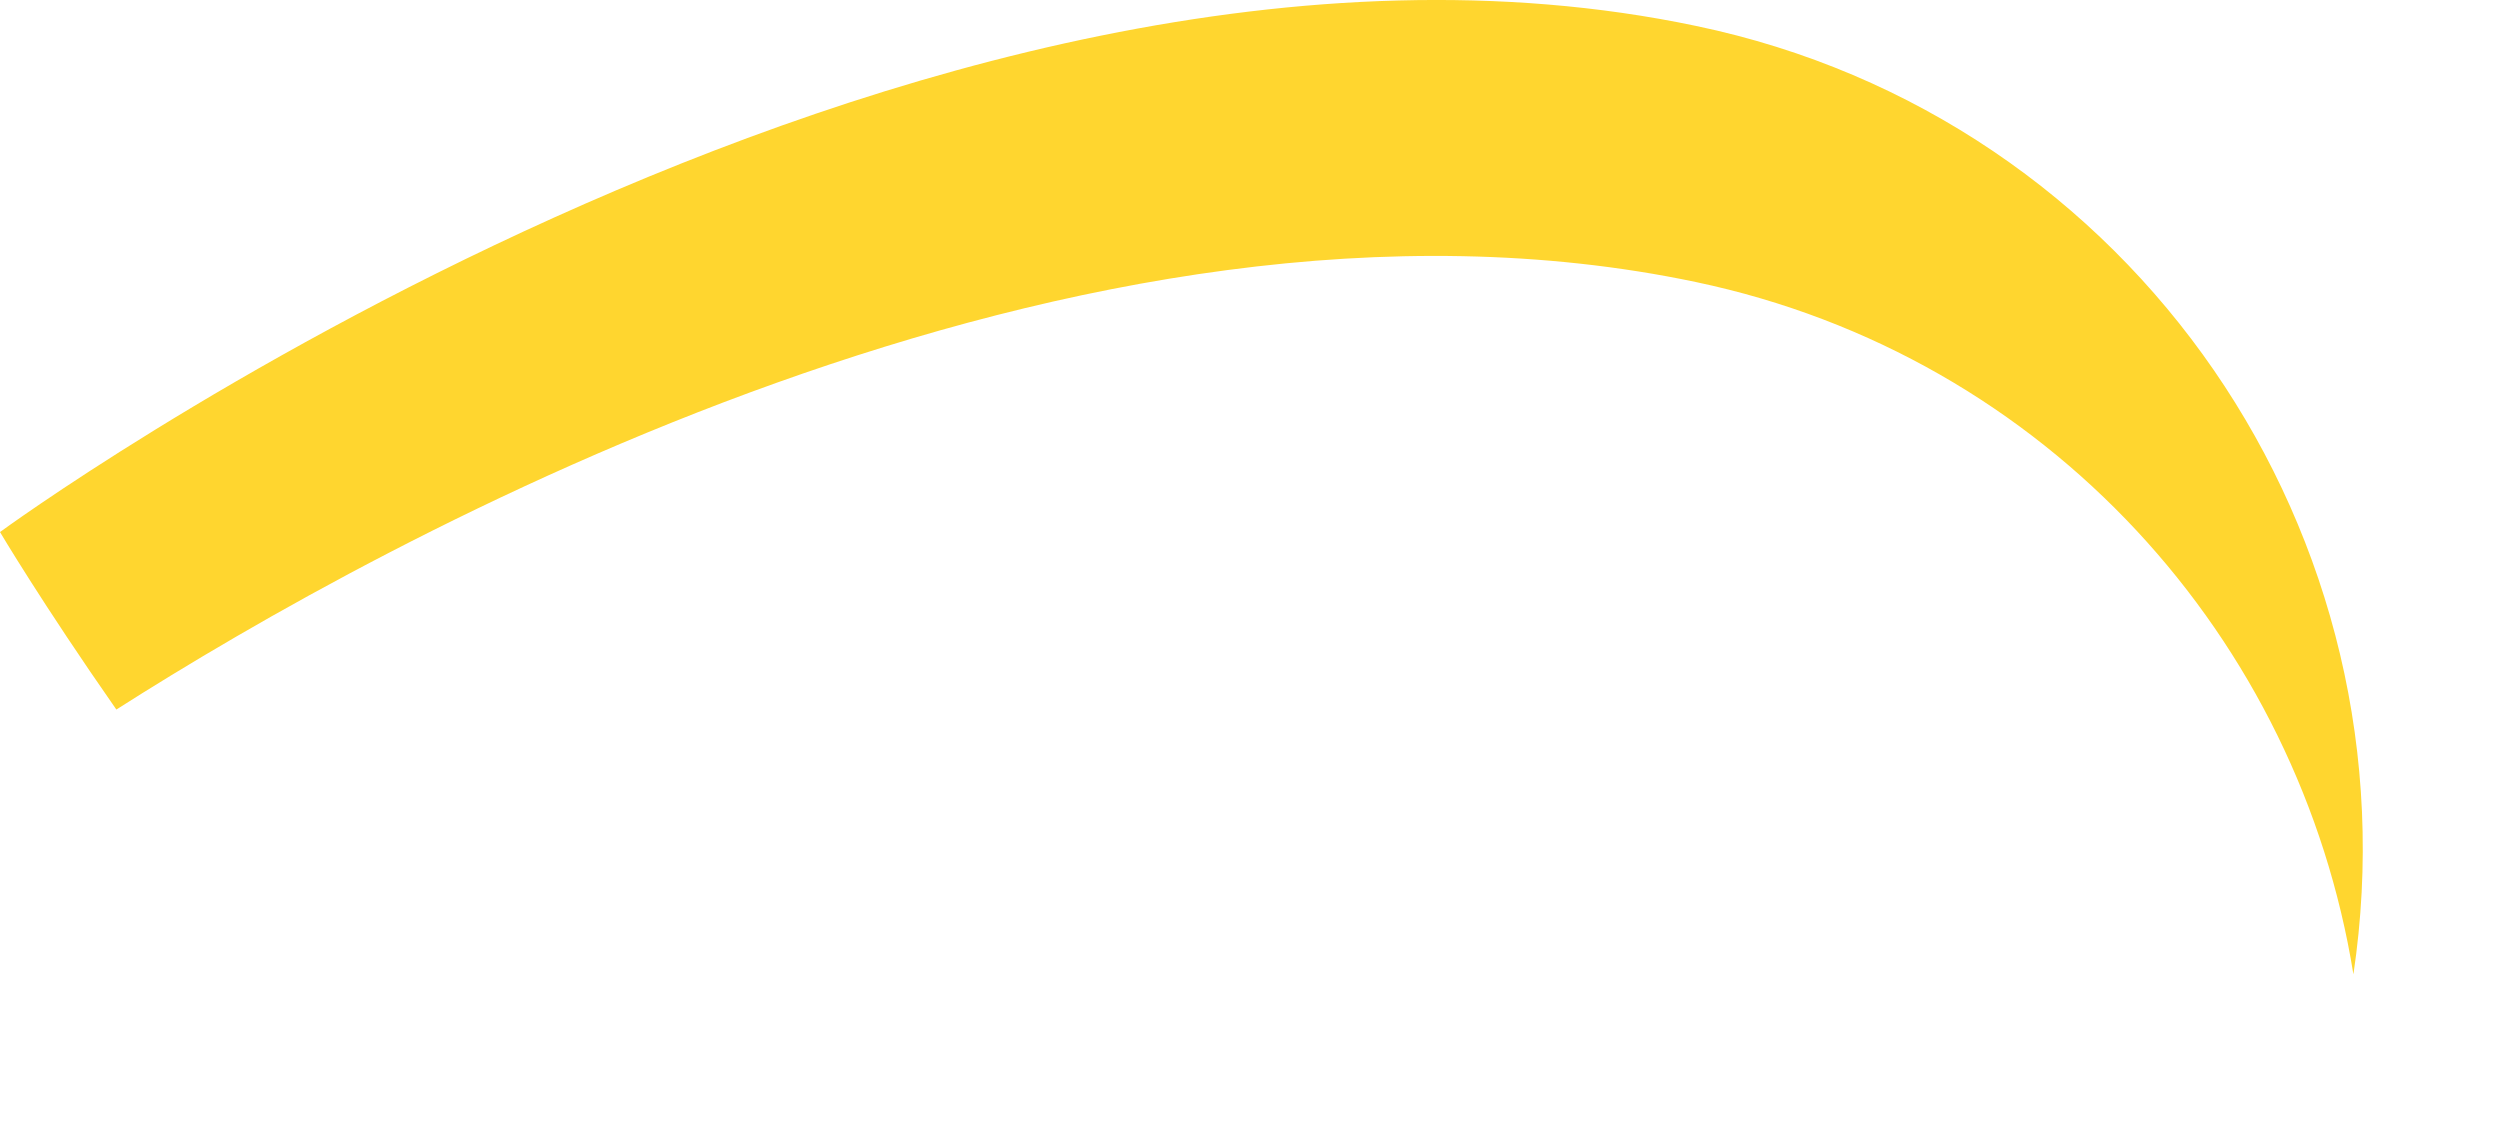 <?xml version="1.0" encoding="utf-8"?>
<svg xmlns="http://www.w3.org/2000/svg" fill="none" height="100%" overflow="visible" preserveAspectRatio="none" style="display: block;" viewBox="0 0 11 5" width="100%">
<path d="M7.462 1.241C9.011 1.567 10.118 2.815 10.355 4.287C10.643 2.361 9.395 0.517 7.462 0.114C4.019 -0.609 0 2.341 0 2.341C0 2.341 0.186 2.655 0.512 3.122C1.696 2.367 4.755 0.671 7.462 1.241Z" fill="#FFD62F" id="Vector"/>
</svg>